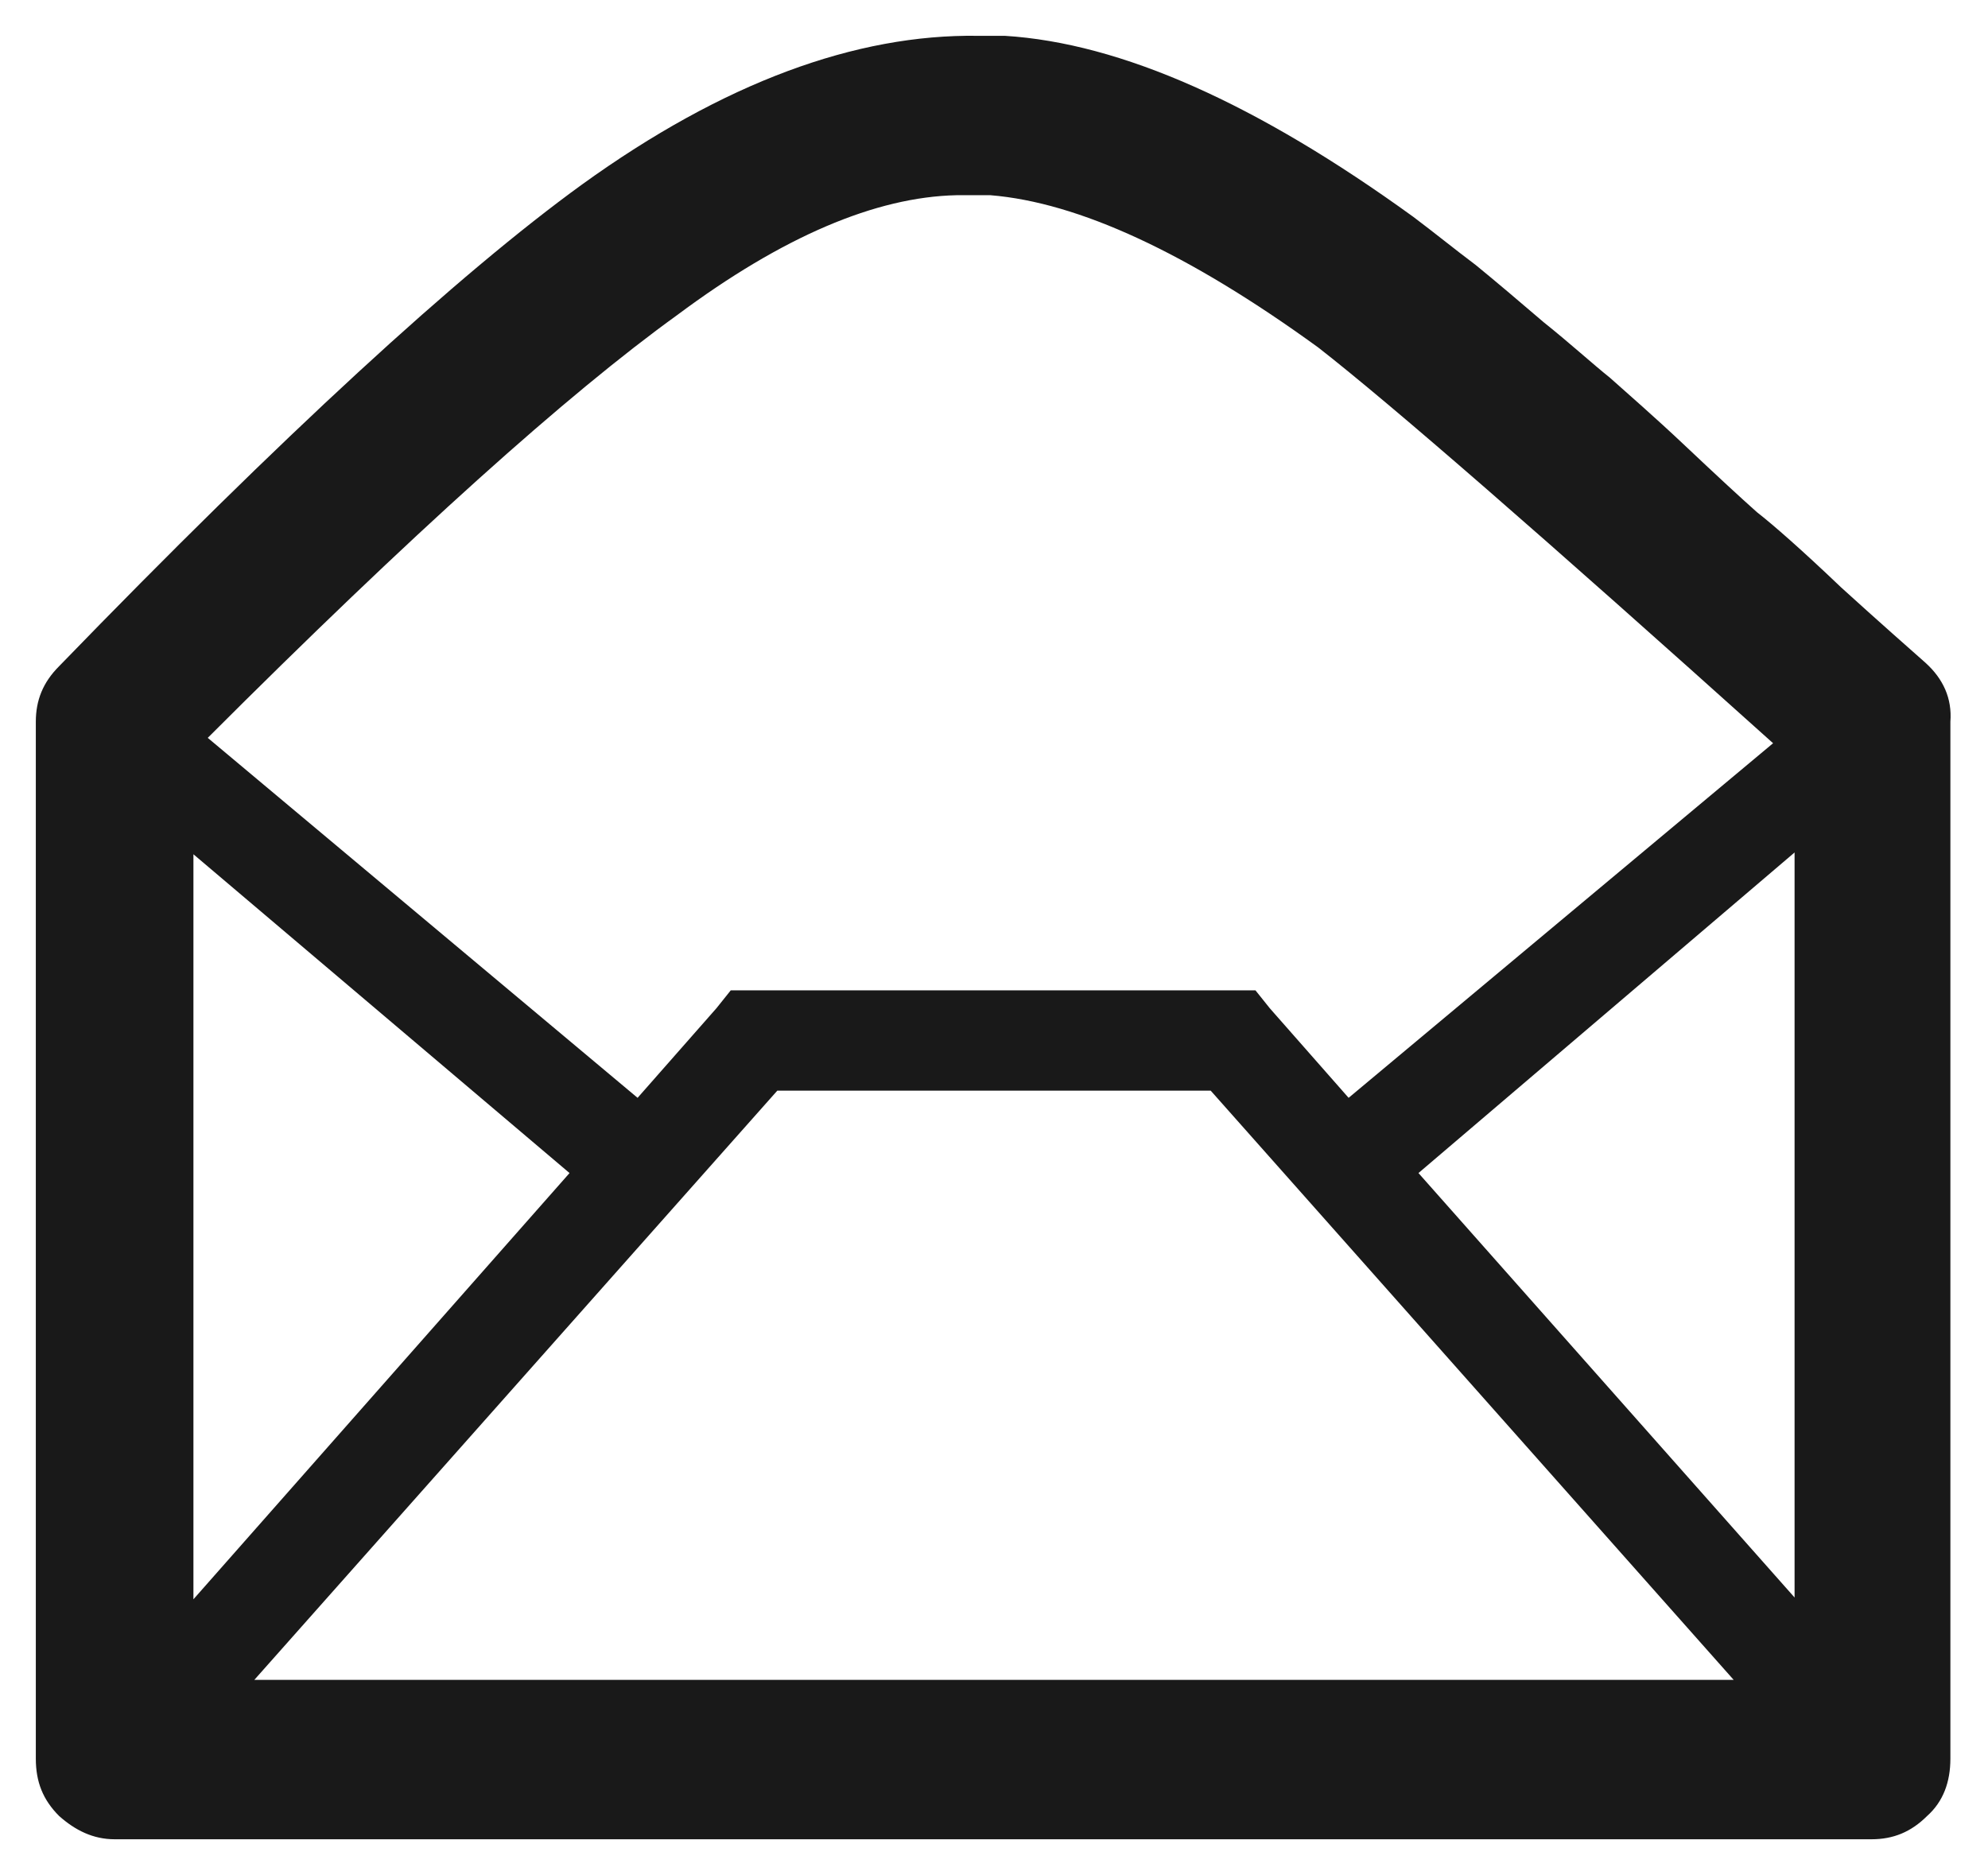 <?xml version="1.0" encoding="utf-8"?>
<!-- Generator: Adobe Illustrator 18.1.1, SVG Export Plug-In . SVG Version: 6.00 Build 0)  -->
<!DOCTYPE svg PUBLIC "-//W3C//DTD SVG 1.1//EN" "http://www.w3.org/Graphics/SVG/1.1/DTD/svg11.dtd">
<svg version="1.1" id="Laag_1" xmlns="http://www.w3.org/2000/svg" xmlns:xlink="http://www.w3.org/1999/xlink" x="0px" y="0px"
	 viewBox="0 0 111 104.7" enable-background="new 0 0 111 104.7" xml:space="preserve">
<path fill="#191919" d="M107.5,37c-0.9-0.8-2.5-2.2-4.7-4.2c-2.2-2.1-3.8-3.5-4.7-4.2c-0.9-0.8-2.2-2-4-3.7
	c-1.8-1.7-3.2-2.9-4.2-3.8c-1-0.8-2.2-1.9-3.7-3.1c-1.4-1.2-2.7-2.3-3.8-3.2c-1.2-0.9-2.3-1.8-3.5-2.7C70.2,5.8,62.6,2.4,56.1,2
	c-0.5,0-1,0-1.5,0c-6.8-0.1-14.2,2.6-22.1,8.3c-6.9,5-16.7,14-29.2,26.9C2.4,38.1,2,39.1,2,40.3v57.9c0,1.3,0.4,2.3,1.3,3.2
	c0.9,0.8,1.9,1.3,3.1,1.3h98.1c1.2,0,2.2-0.4,3.1-1.3c0.9-0.8,1.3-1.9,1.3-3.2V40.3C109,39,108.5,37.9,107.5,37z M31.8,65.5
	l-21,23.8V47.7L31.8,65.5z M43.4,60.9h24.2l29.2,32.9H14.2L43.4,60.9z M79.2,65.5l21-17.9v41.6L79.2,65.5z M37.8,17.6
	c5.9-4.4,11.1-6.6,15.6-6.7c0.6,0,1.3,0,1.9,0c4.9,0.4,11,3.2,18.3,8.5c4.1,3.2,12.6,10.6,25.4,22.1L75.3,61.3l-4.4-5l-0.8-1H69H42
	h-1.2l-0.8,1l-4.4,5l-24-20.1C23,29.8,31.7,22,37.8,17.6z"/>
</svg>
